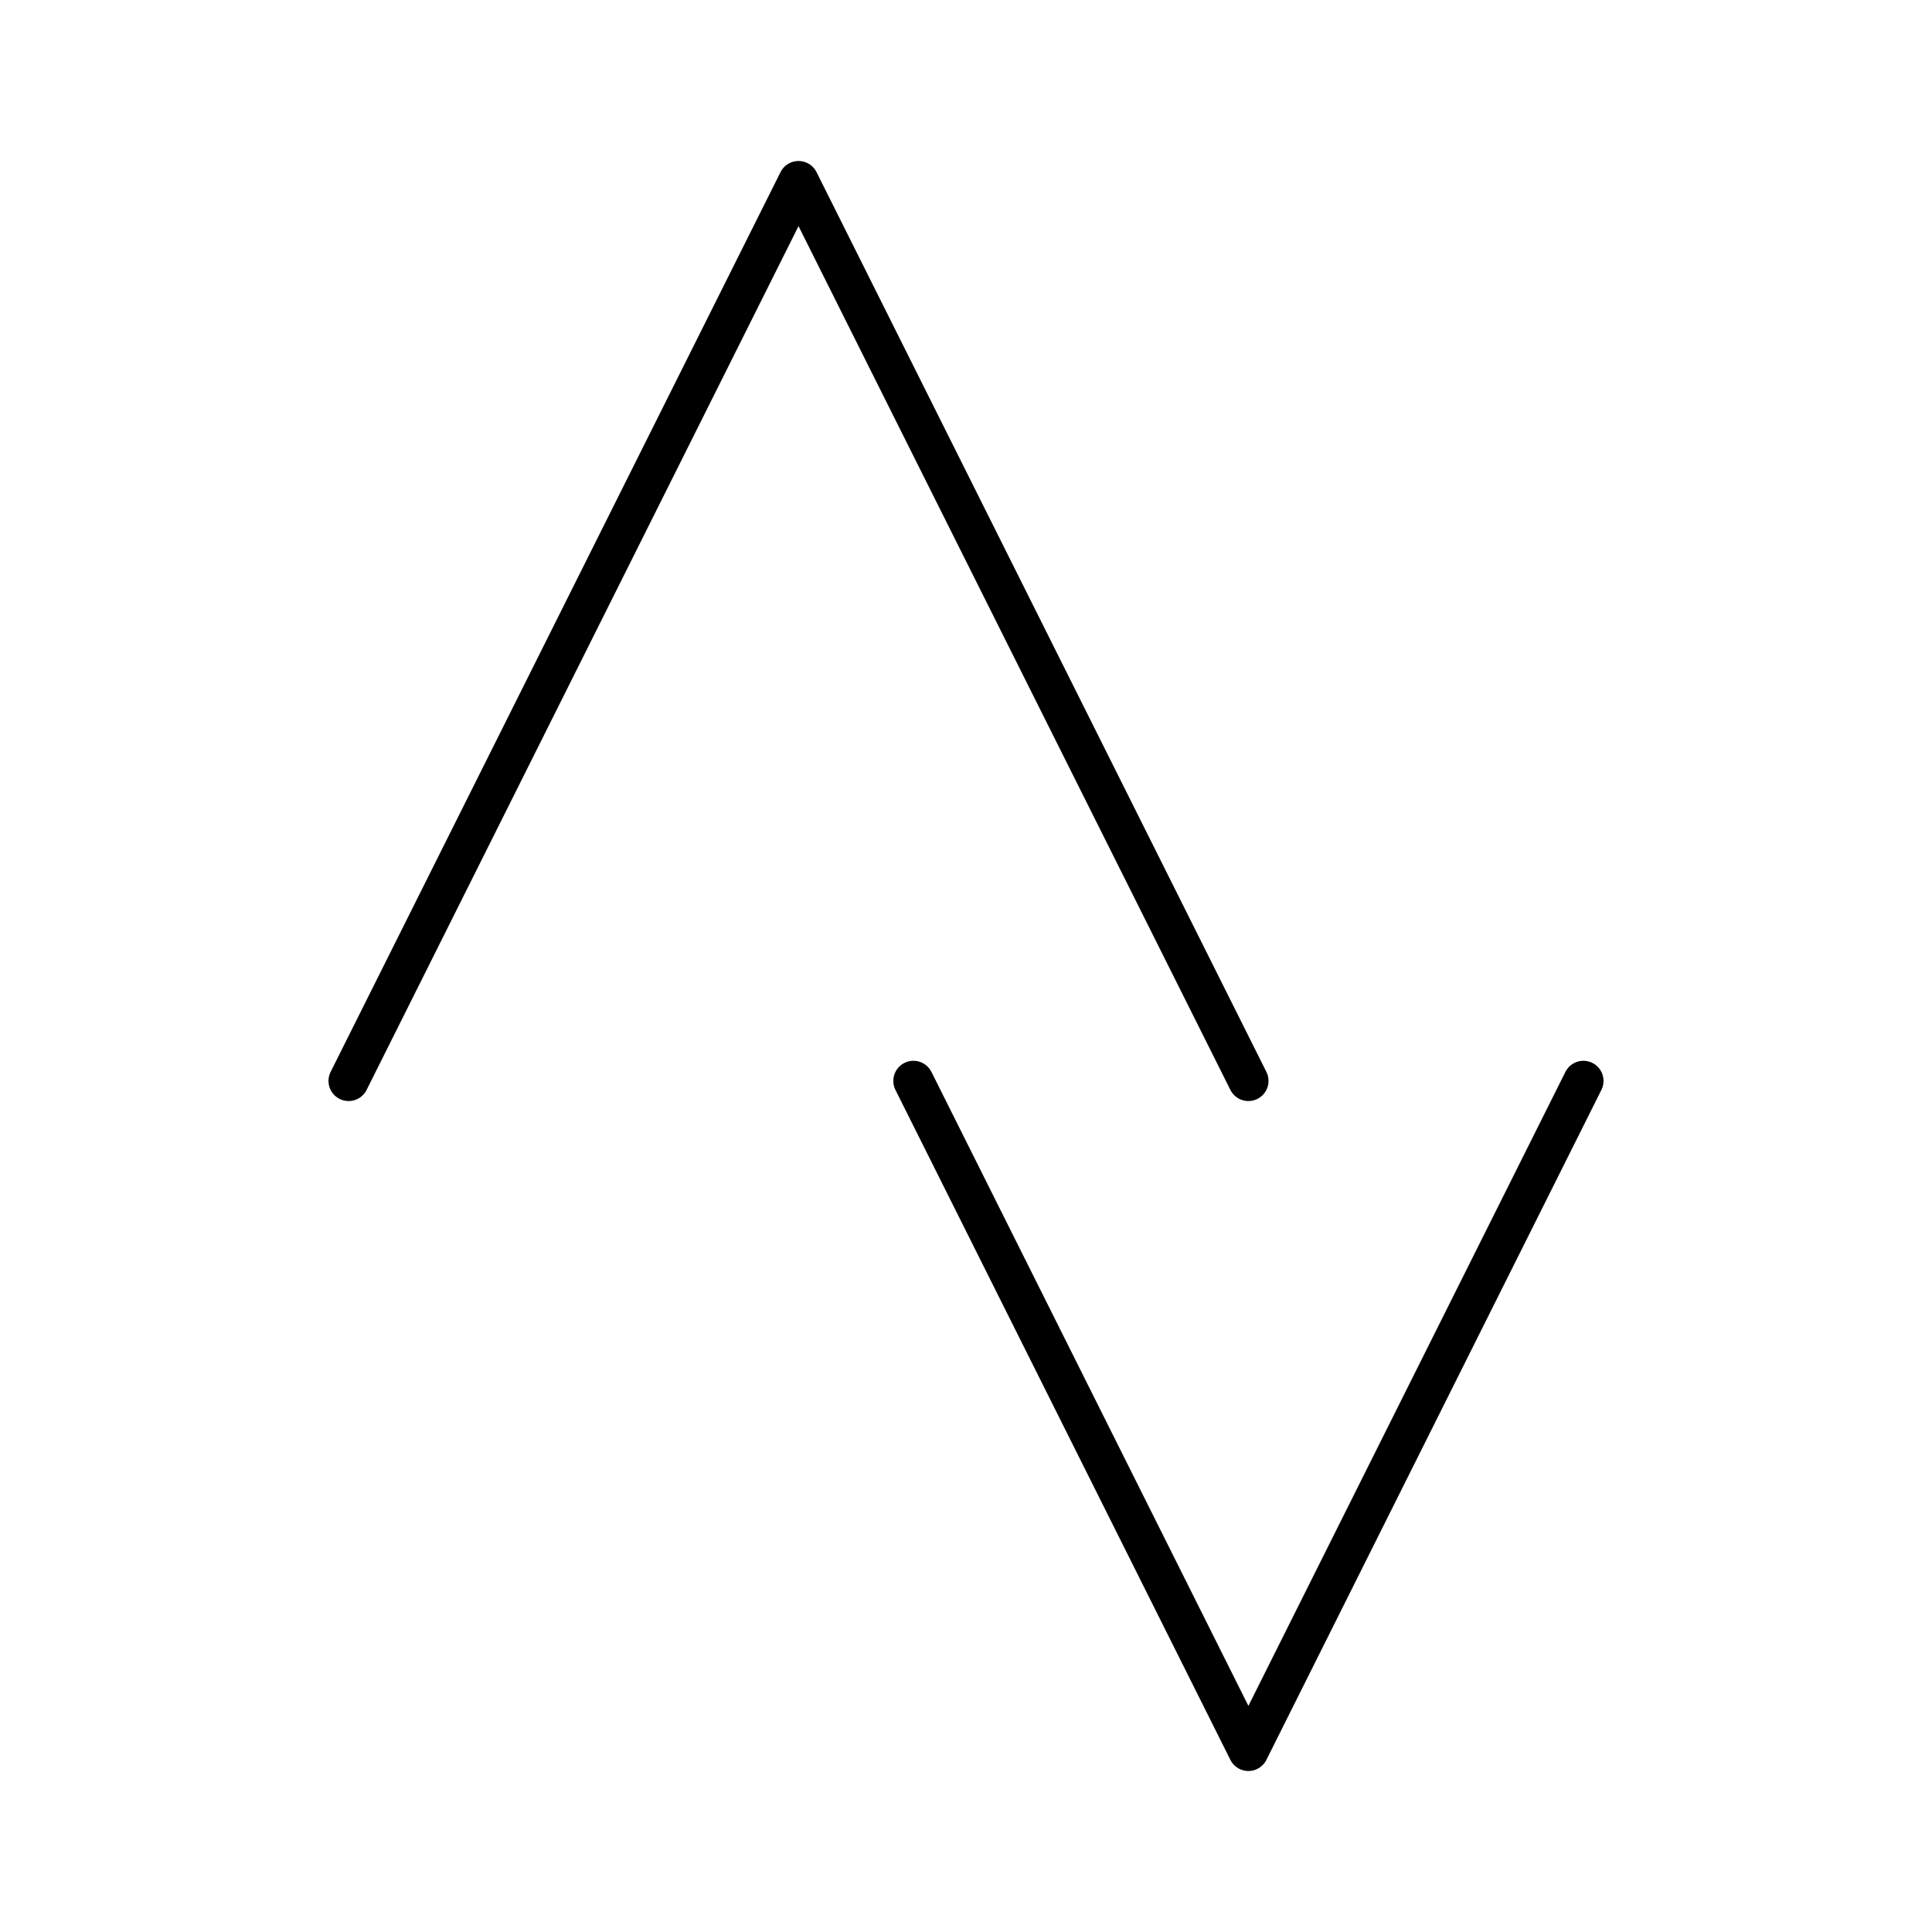 <?xml version="1.0" encoding="utf-8"?>
<!-- Generator: www.svgicons.com -->
<svg xmlns="http://www.w3.org/2000/svg" width="800" height="800" viewBox="0 0 48 48">
<path fill="none" stroke="currentColor" stroke-linecap="round" stroke-linejoin="round" d="M31.016 26.855L19.839 4.5L8.661 26.855m14.033 0L31.016 43.5l8.323-16.645"/>
</svg>